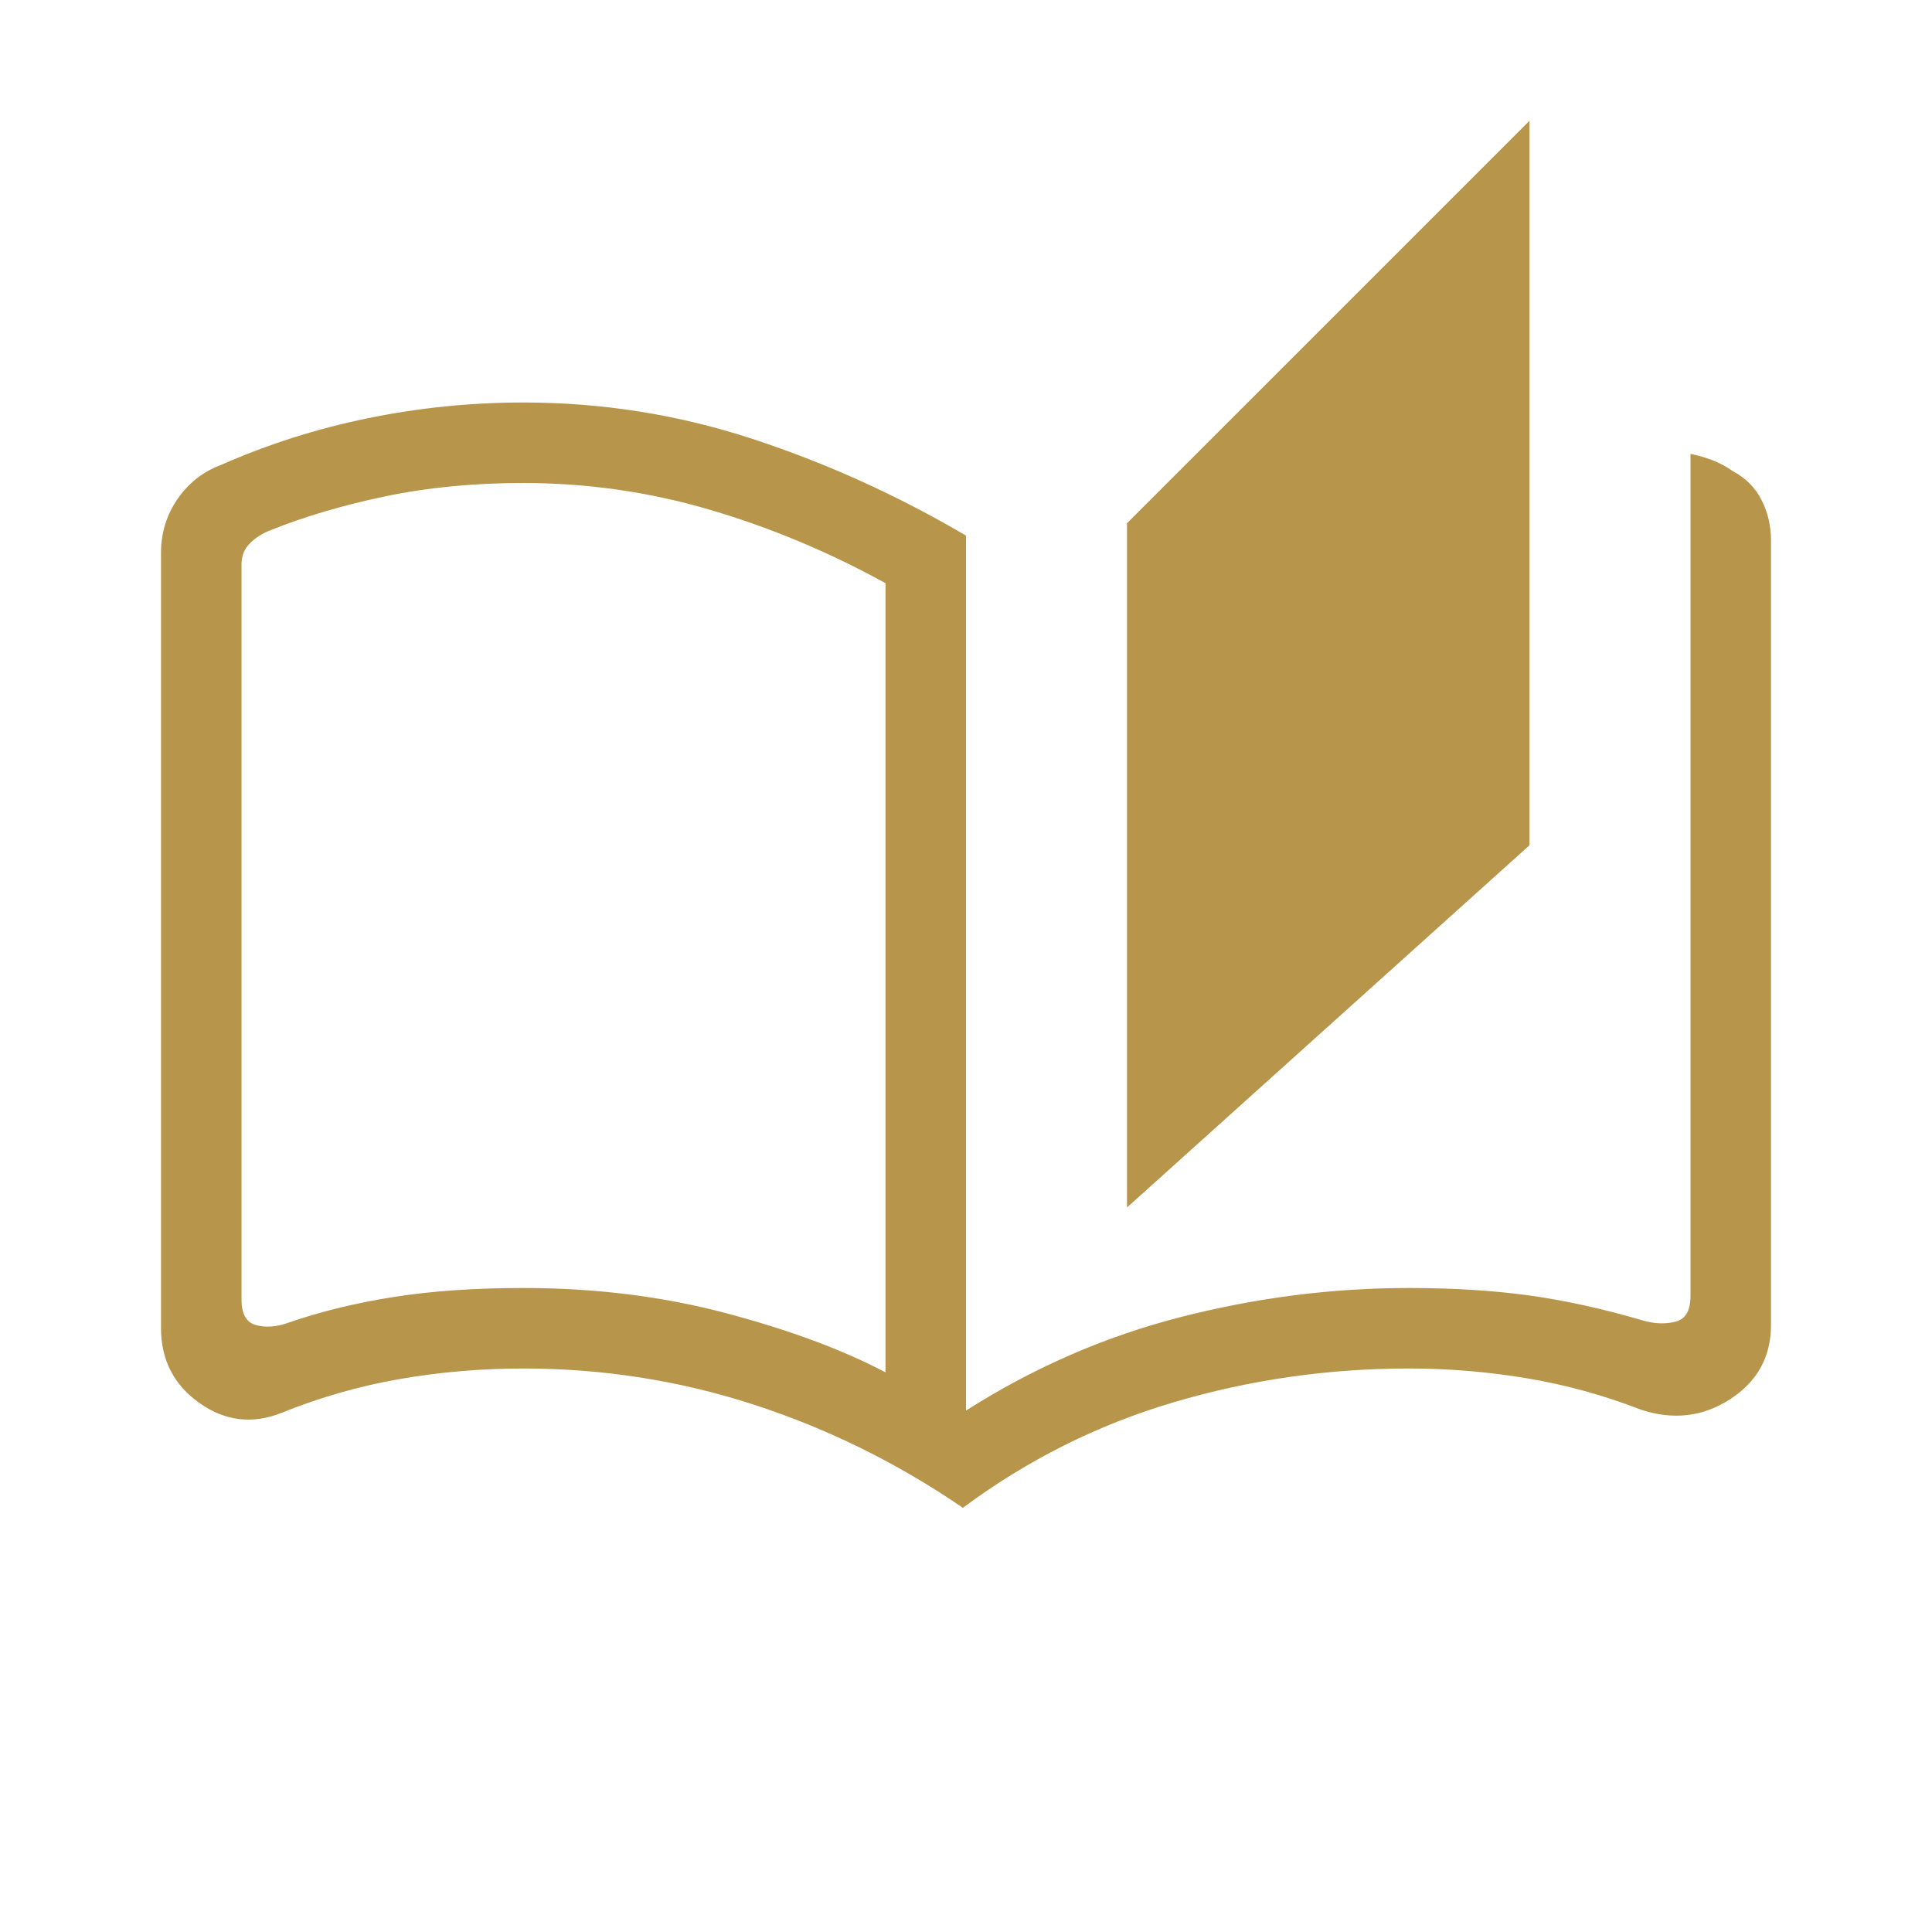 <svg width="130" height="130" viewBox="0 0 130 130" fill="none" xmlns="http://www.w3.org/2000/svg">
<mask id="mask0_3071_2332" style="mask-type:alpha" maskUnits="userSpaceOnUse" x="0" y="0" width="130" height="130">
<rect width="130" height="130" fill="#D9D9D9"/>
</mask>
<g mask="url(#mask0_3071_2332)">
<path d="M64.791 101.458C60.389 98.445 55.694 96.129 50.708 94.51C45.722 92.892 40.555 92.083 35.208 92.083C32.389 92.083 29.62 92.319 26.9 92.792C24.182 93.264 21.535 94.021 18.958 95.062C16.993 95.847 15.148 95.628 13.422 94.406C11.696 93.184 10.833 91.501 10.833 89.355V37.208C10.833 35.868 11.203 34.659 11.942 33.583C12.682 32.507 13.652 31.744 14.854 31.292C18.034 29.889 21.343 28.837 24.781 28.136C28.219 27.434 31.695 27.083 35.208 27.083C40.514 27.083 45.654 27.899 50.63 29.532C55.606 31.163 60.396 33.333 65 36.041V94.916C69.535 92.027 74.347 89.93 79.438 88.625C84.528 87.319 89.646 86.667 94.792 86.667C97.763 86.667 100.46 86.833 102.88 87.166C105.3 87.499 107.882 88.069 110.625 88.875C111.388 89.084 112.1 89.101 112.76 88.927C113.42 88.753 113.75 88.181 113.75 87.208V30.542C114.271 30.646 114.769 30.79 115.245 30.974C115.721 31.158 116.174 31.403 116.605 31.708C117.459 32.159 118.099 32.801 118.526 33.635C118.953 34.469 119.167 35.383 119.167 36.376V89.146C119.167 91.292 118.252 92.959 116.422 94.146C114.592 95.334 112.59 95.57 110.416 94.854C107.91 93.882 105.349 93.177 102.734 92.74C100.119 92.302 97.472 92.083 94.792 92.083C89.375 92.083 84.104 92.84 78.979 94.354C73.854 95.868 69.125 98.236 64.791 101.458ZM75.833 81.25V35.208L102.917 8.125V56.875L75.833 81.25ZM59.583 92.343V39.24C55.771 37.142 51.828 35.495 47.755 34.297C43.682 33.099 39.5 32.5 35.208 32.5C31.868 32.5 28.774 32.799 25.927 33.397C23.079 33.993 20.514 34.75 18.23 35.666C17.674 35.875 17.205 36.17 16.823 36.552C16.441 36.934 16.25 37.403 16.25 37.959V87.448C16.25 88.42 16.58 88.993 17.24 89.166C17.9 89.34 18.612 89.288 19.375 89.011C21.563 88.253 23.936 87.673 26.494 87.271C29.054 86.868 31.958 86.667 35.208 86.667C40.055 86.667 44.609 87.233 48.869 88.365C53.13 89.497 56.702 90.823 59.583 92.343Z" fill="#B7954A"/>
</g>
</svg>

